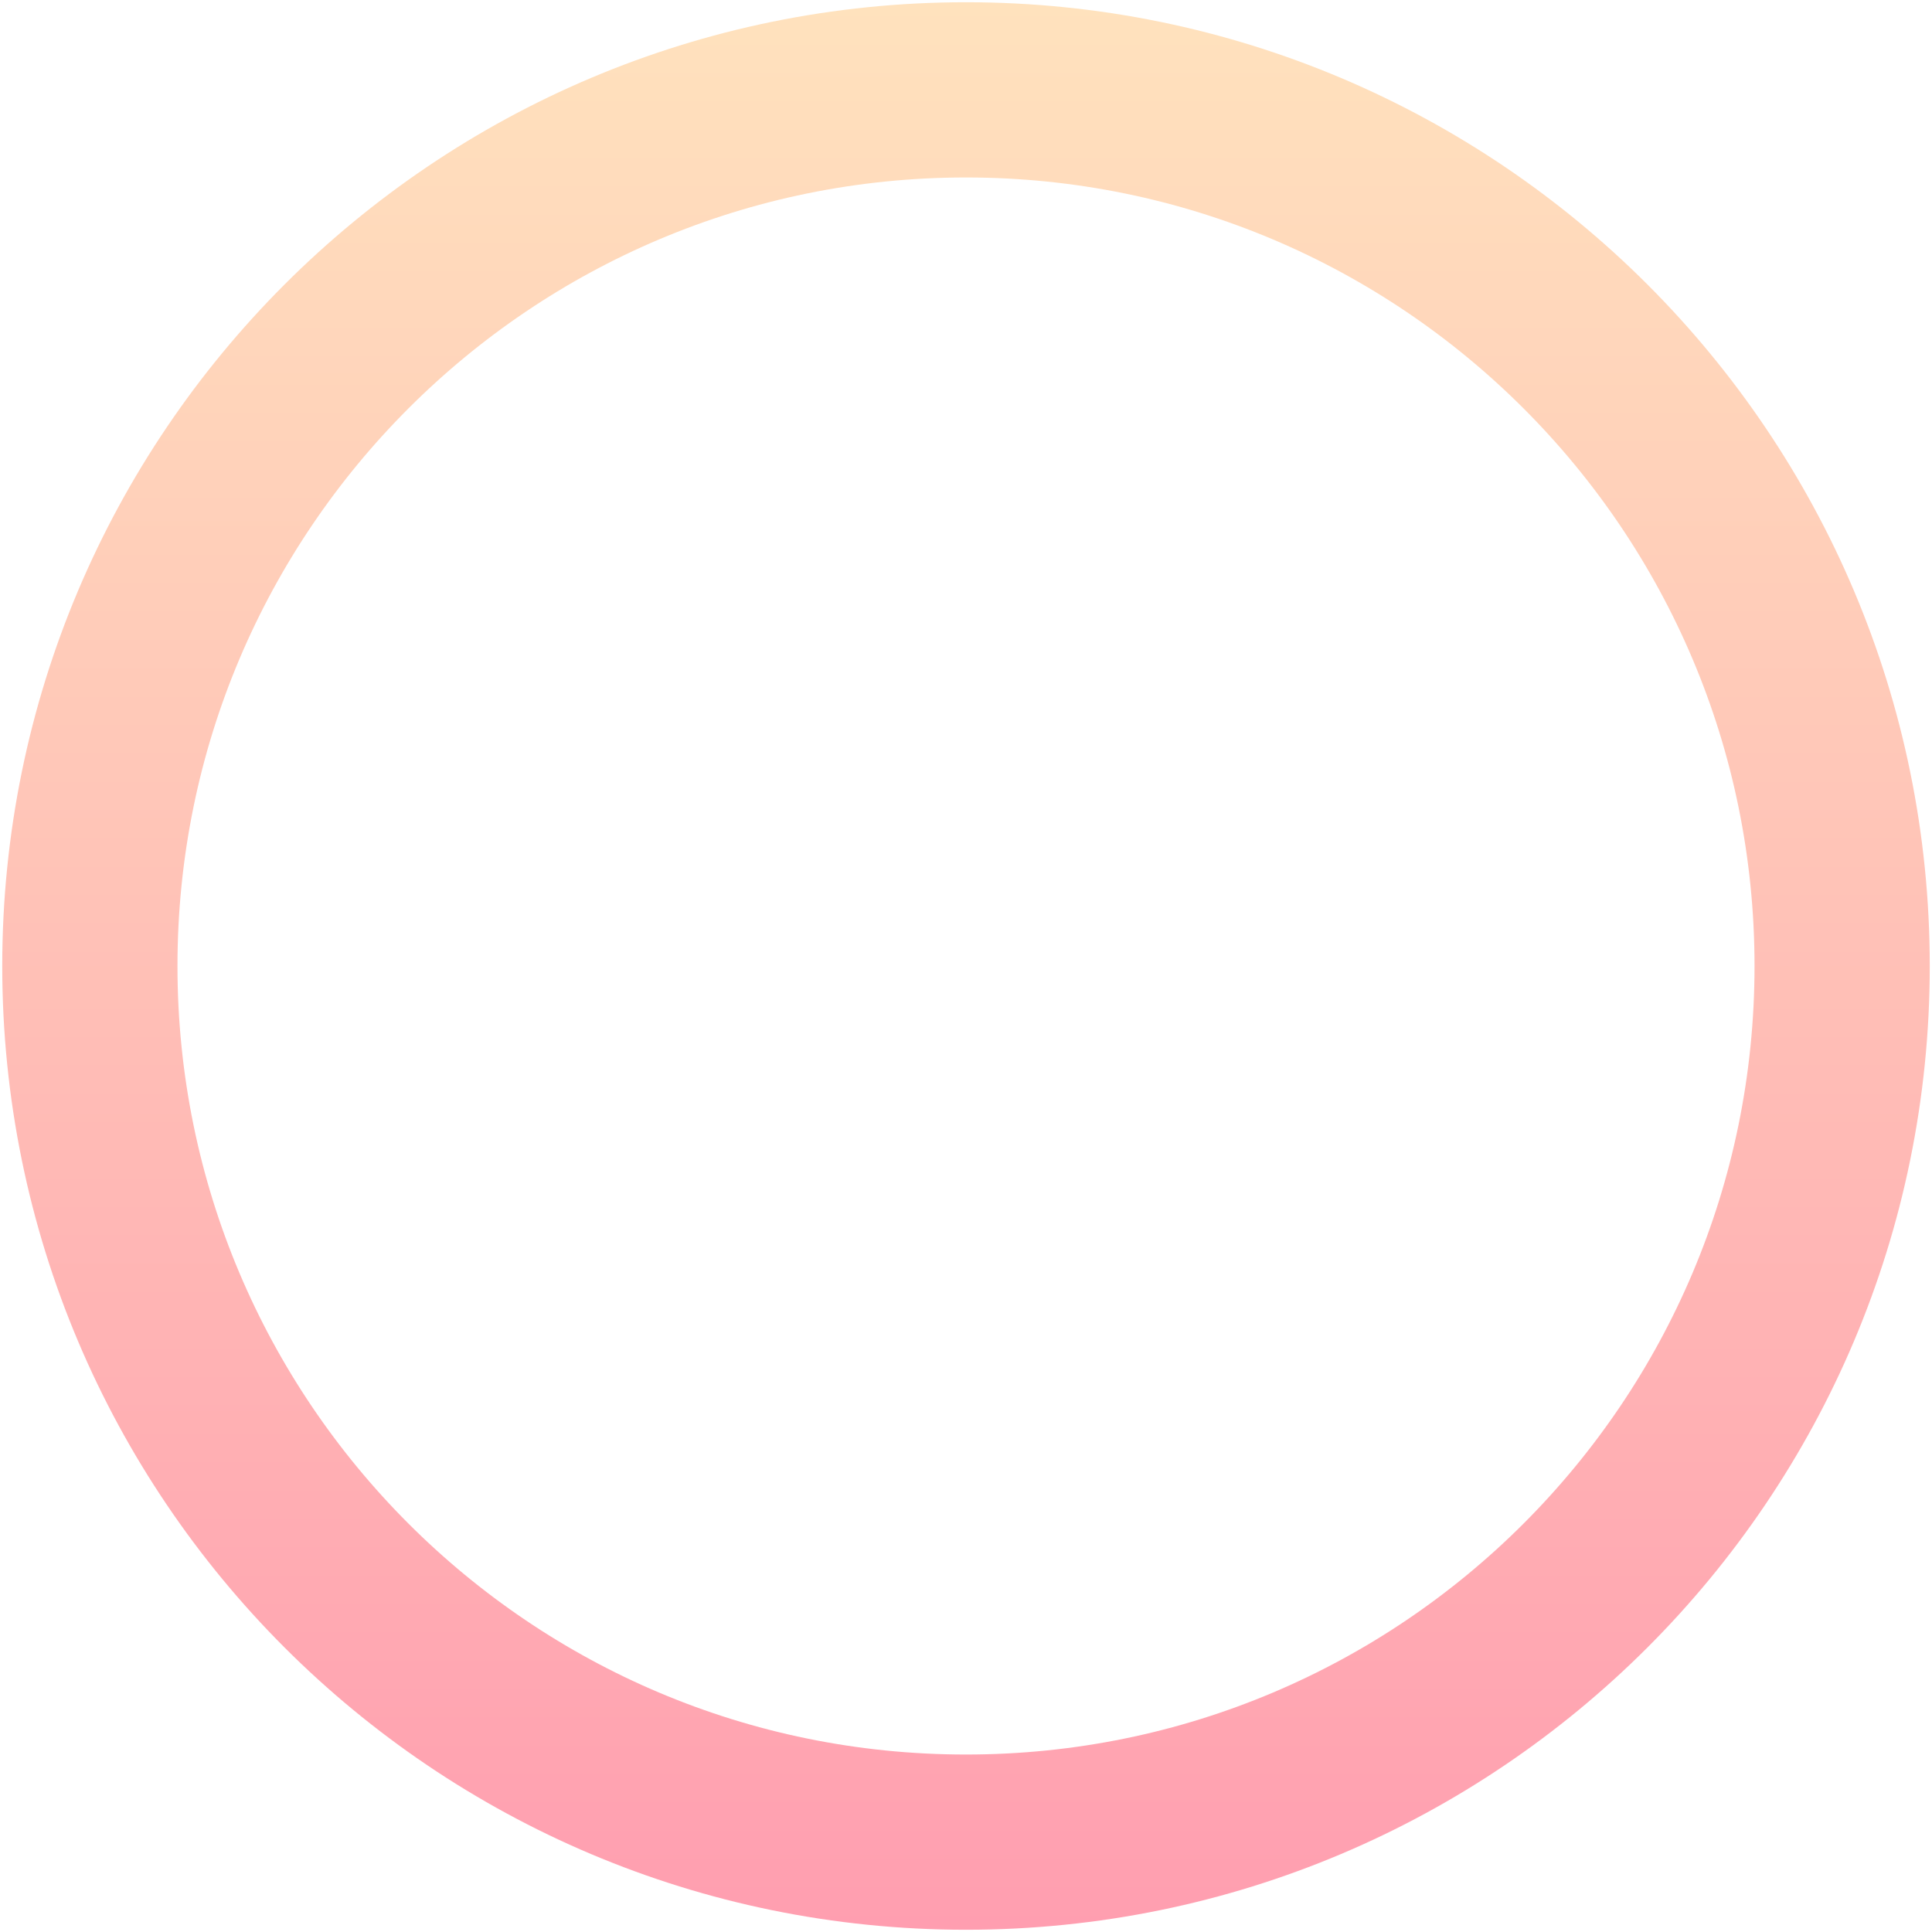 <svg width="172" height="172" viewBox="0 0 172 172" fill="none" xmlns="http://www.w3.org/2000/svg">
<path d="M86 164C129.078 164 164 129.078 164 86C164 42.922 129.078 8 86 8C42.922 8 8 42.922 8 86C8 129.078 42.922 164 86 164Z" stroke="url(#paint0_linear_191_906)" stroke-width="15.6" stroke-miterlimit="10"/>
<defs>
<linearGradient id="paint0_linear_191_906" x1="86" y1="171.8" x2="86" y2="0.2" gradientUnits="userSpaceOnUse">
<stop stop-color="#FF9EB0"/>
<stop offset="1" stop-color="#FFE2BD"/>
</linearGradient>
</defs>
</svg>
